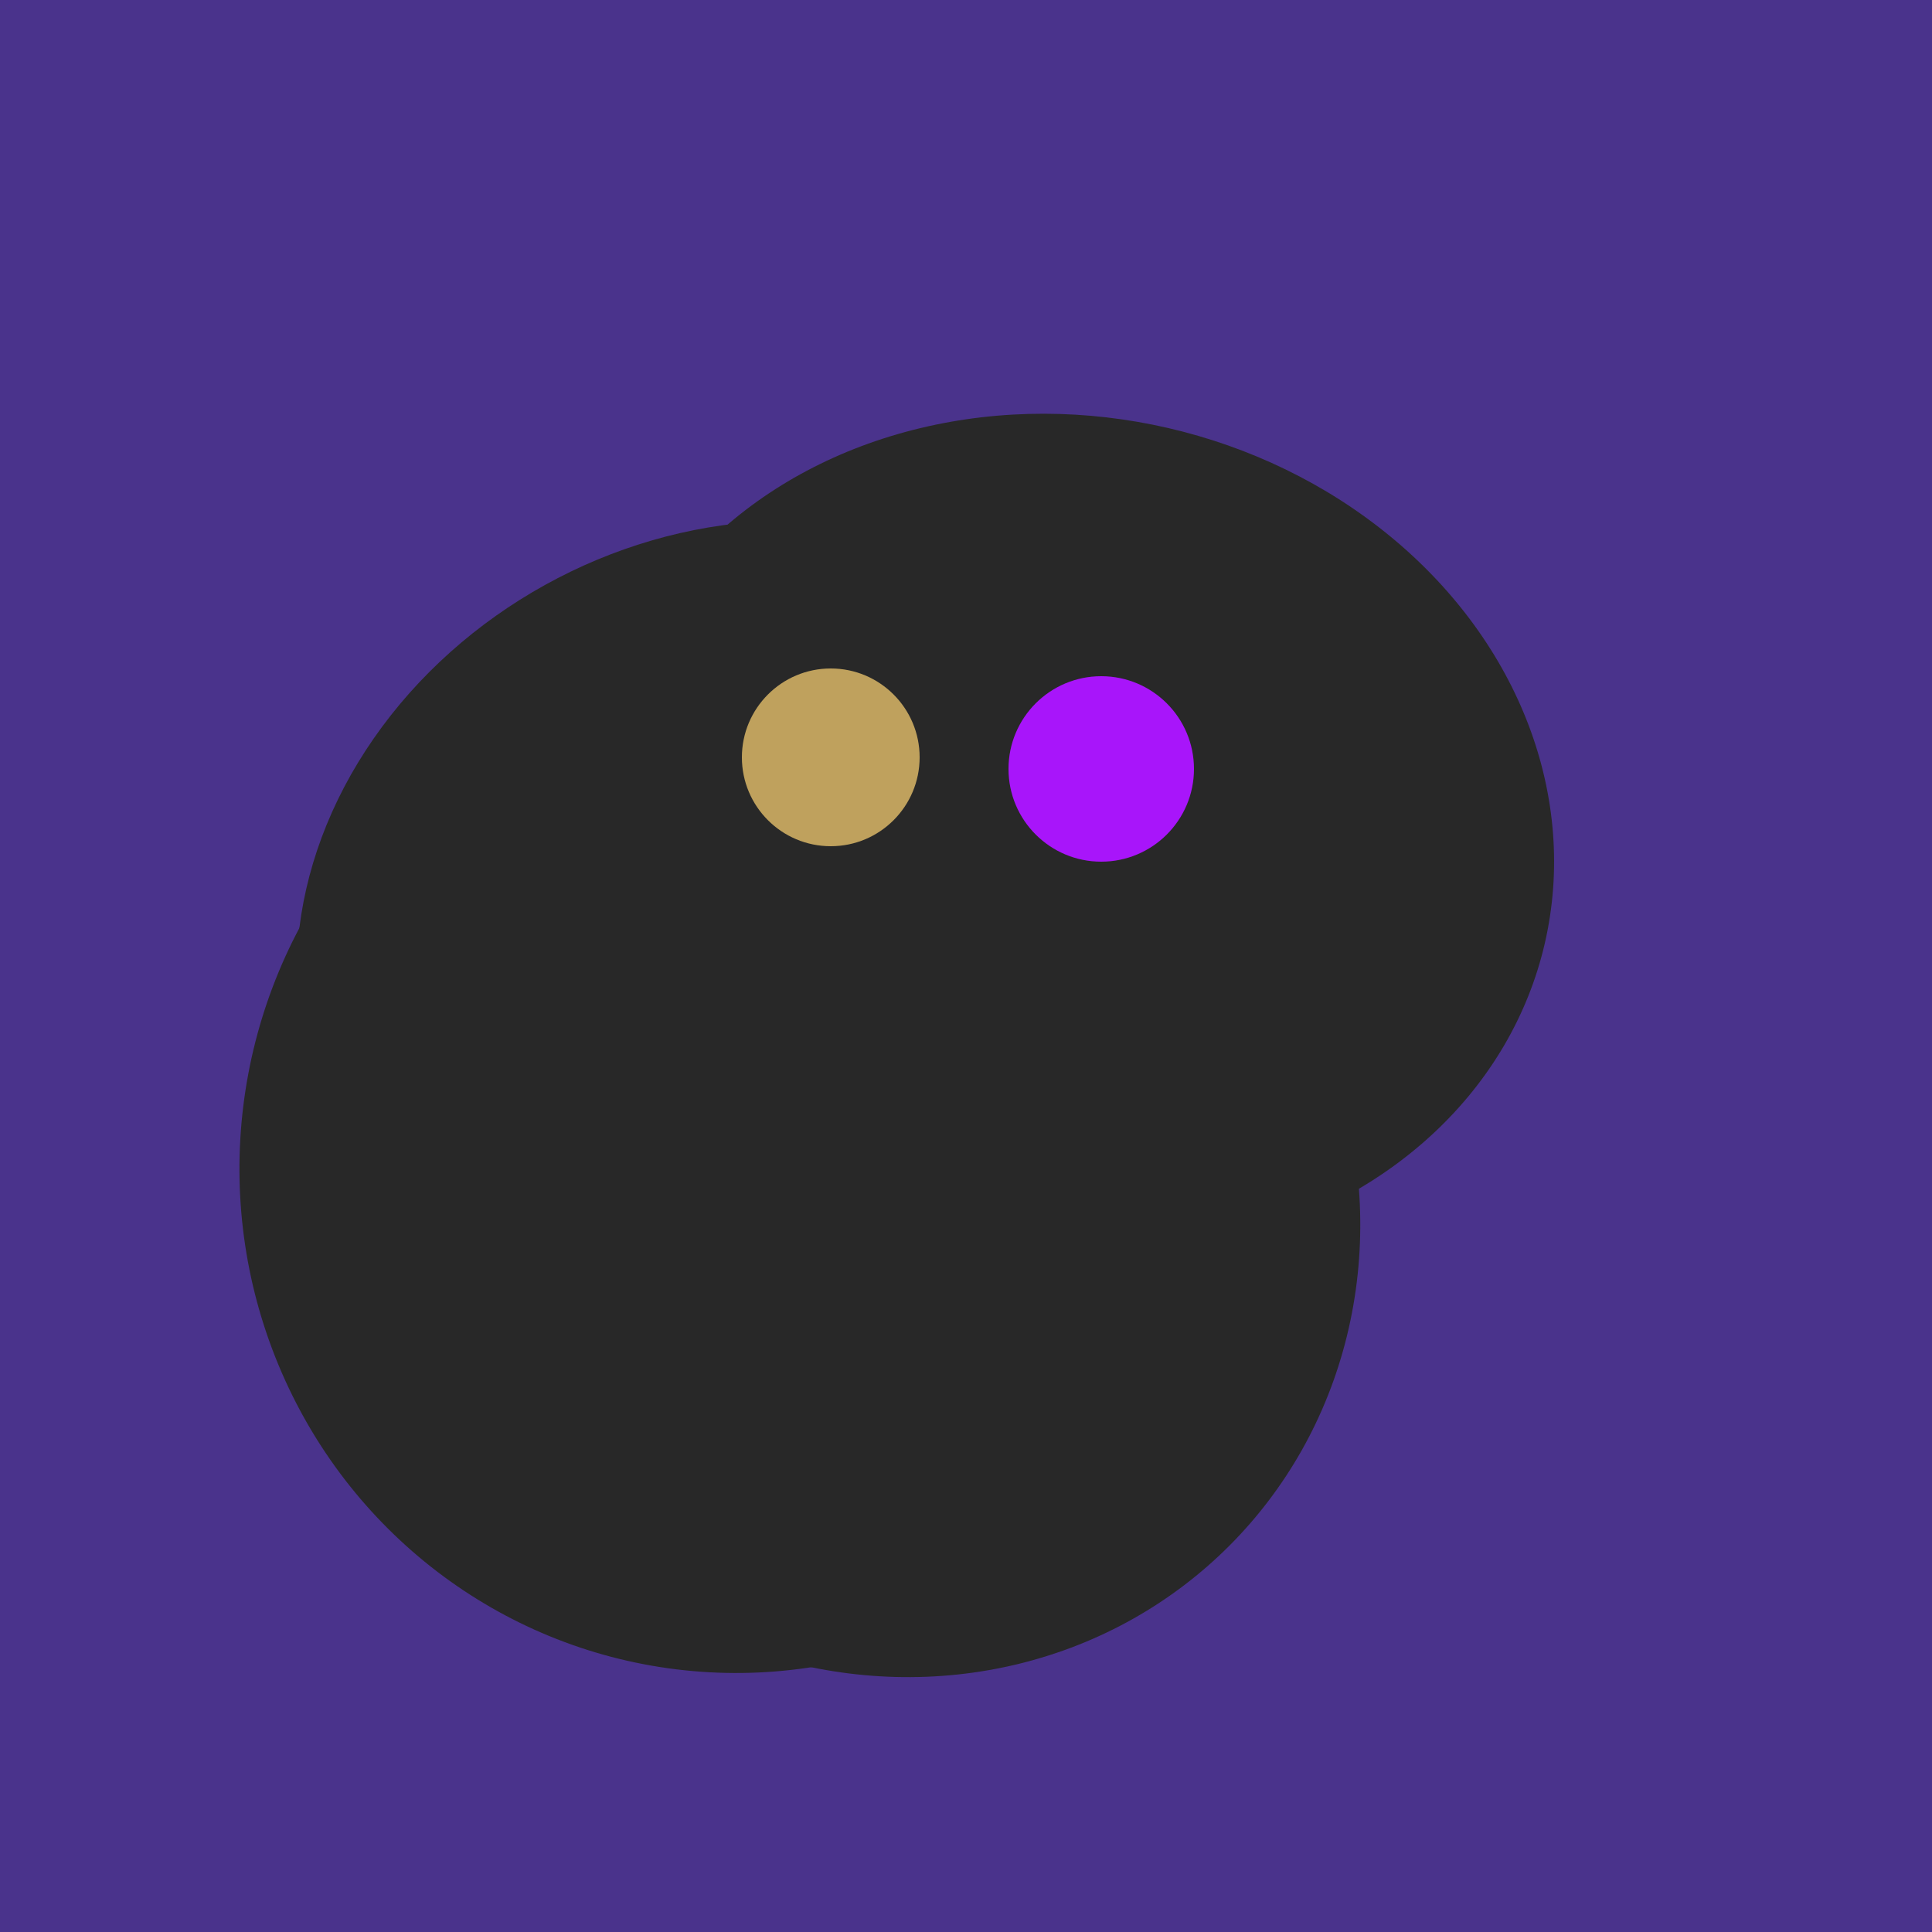 <svg width="500" height="500" xmlns="http://www.w3.org/2000/svg"><rect width="500" height="500" fill="#4a338c"/><ellipse cx="229" cy="293" rx="99" ry="129" transform="rotate(46, 229, 293)" fill="rgb(40,40,40)"/><ellipse cx="191" cy="302" rx="131" ry="129" transform="rotate(277, 191, 302)" fill="rgb(40,40,40)"/><ellipse cx="278" cy="216" rx="125" ry="108" transform="rotate(13, 278, 216)" fill="rgb(40,40,40)"/><ellipse cx="229" cy="311" rx="120" ry="126" transform="rotate(315, 229, 311)" fill="rgb(40,40,40)"/><ellipse cx="195" cy="293" rx="53" ry="130" transform="rotate(98, 195, 293)" fill="rgb(40,40,40)"/><ellipse cx="206" cy="292" rx="70" ry="94" transform="rotate(35, 206, 292)" fill="rgb(40,40,40)"/><ellipse cx="198" cy="287" rx="102" ry="142" transform="rotate(198, 198, 287)" fill="rgb(40,40,40)"/><ellipse cx="189" cy="238" rx="116" ry="99" transform="rotate(151, 189, 238)" fill="rgb(40,40,40)"/><ellipse cx="239" cy="284" rx="67" ry="137" transform="rotate(151, 239, 284)" fill="rgb(40,40,40)"/><circle cx="215" cy="196" r="23" fill="rgb(191,161,93)" /><circle cx="285" cy="199" r="24" fill="rgb(168,21,250)" /></svg>